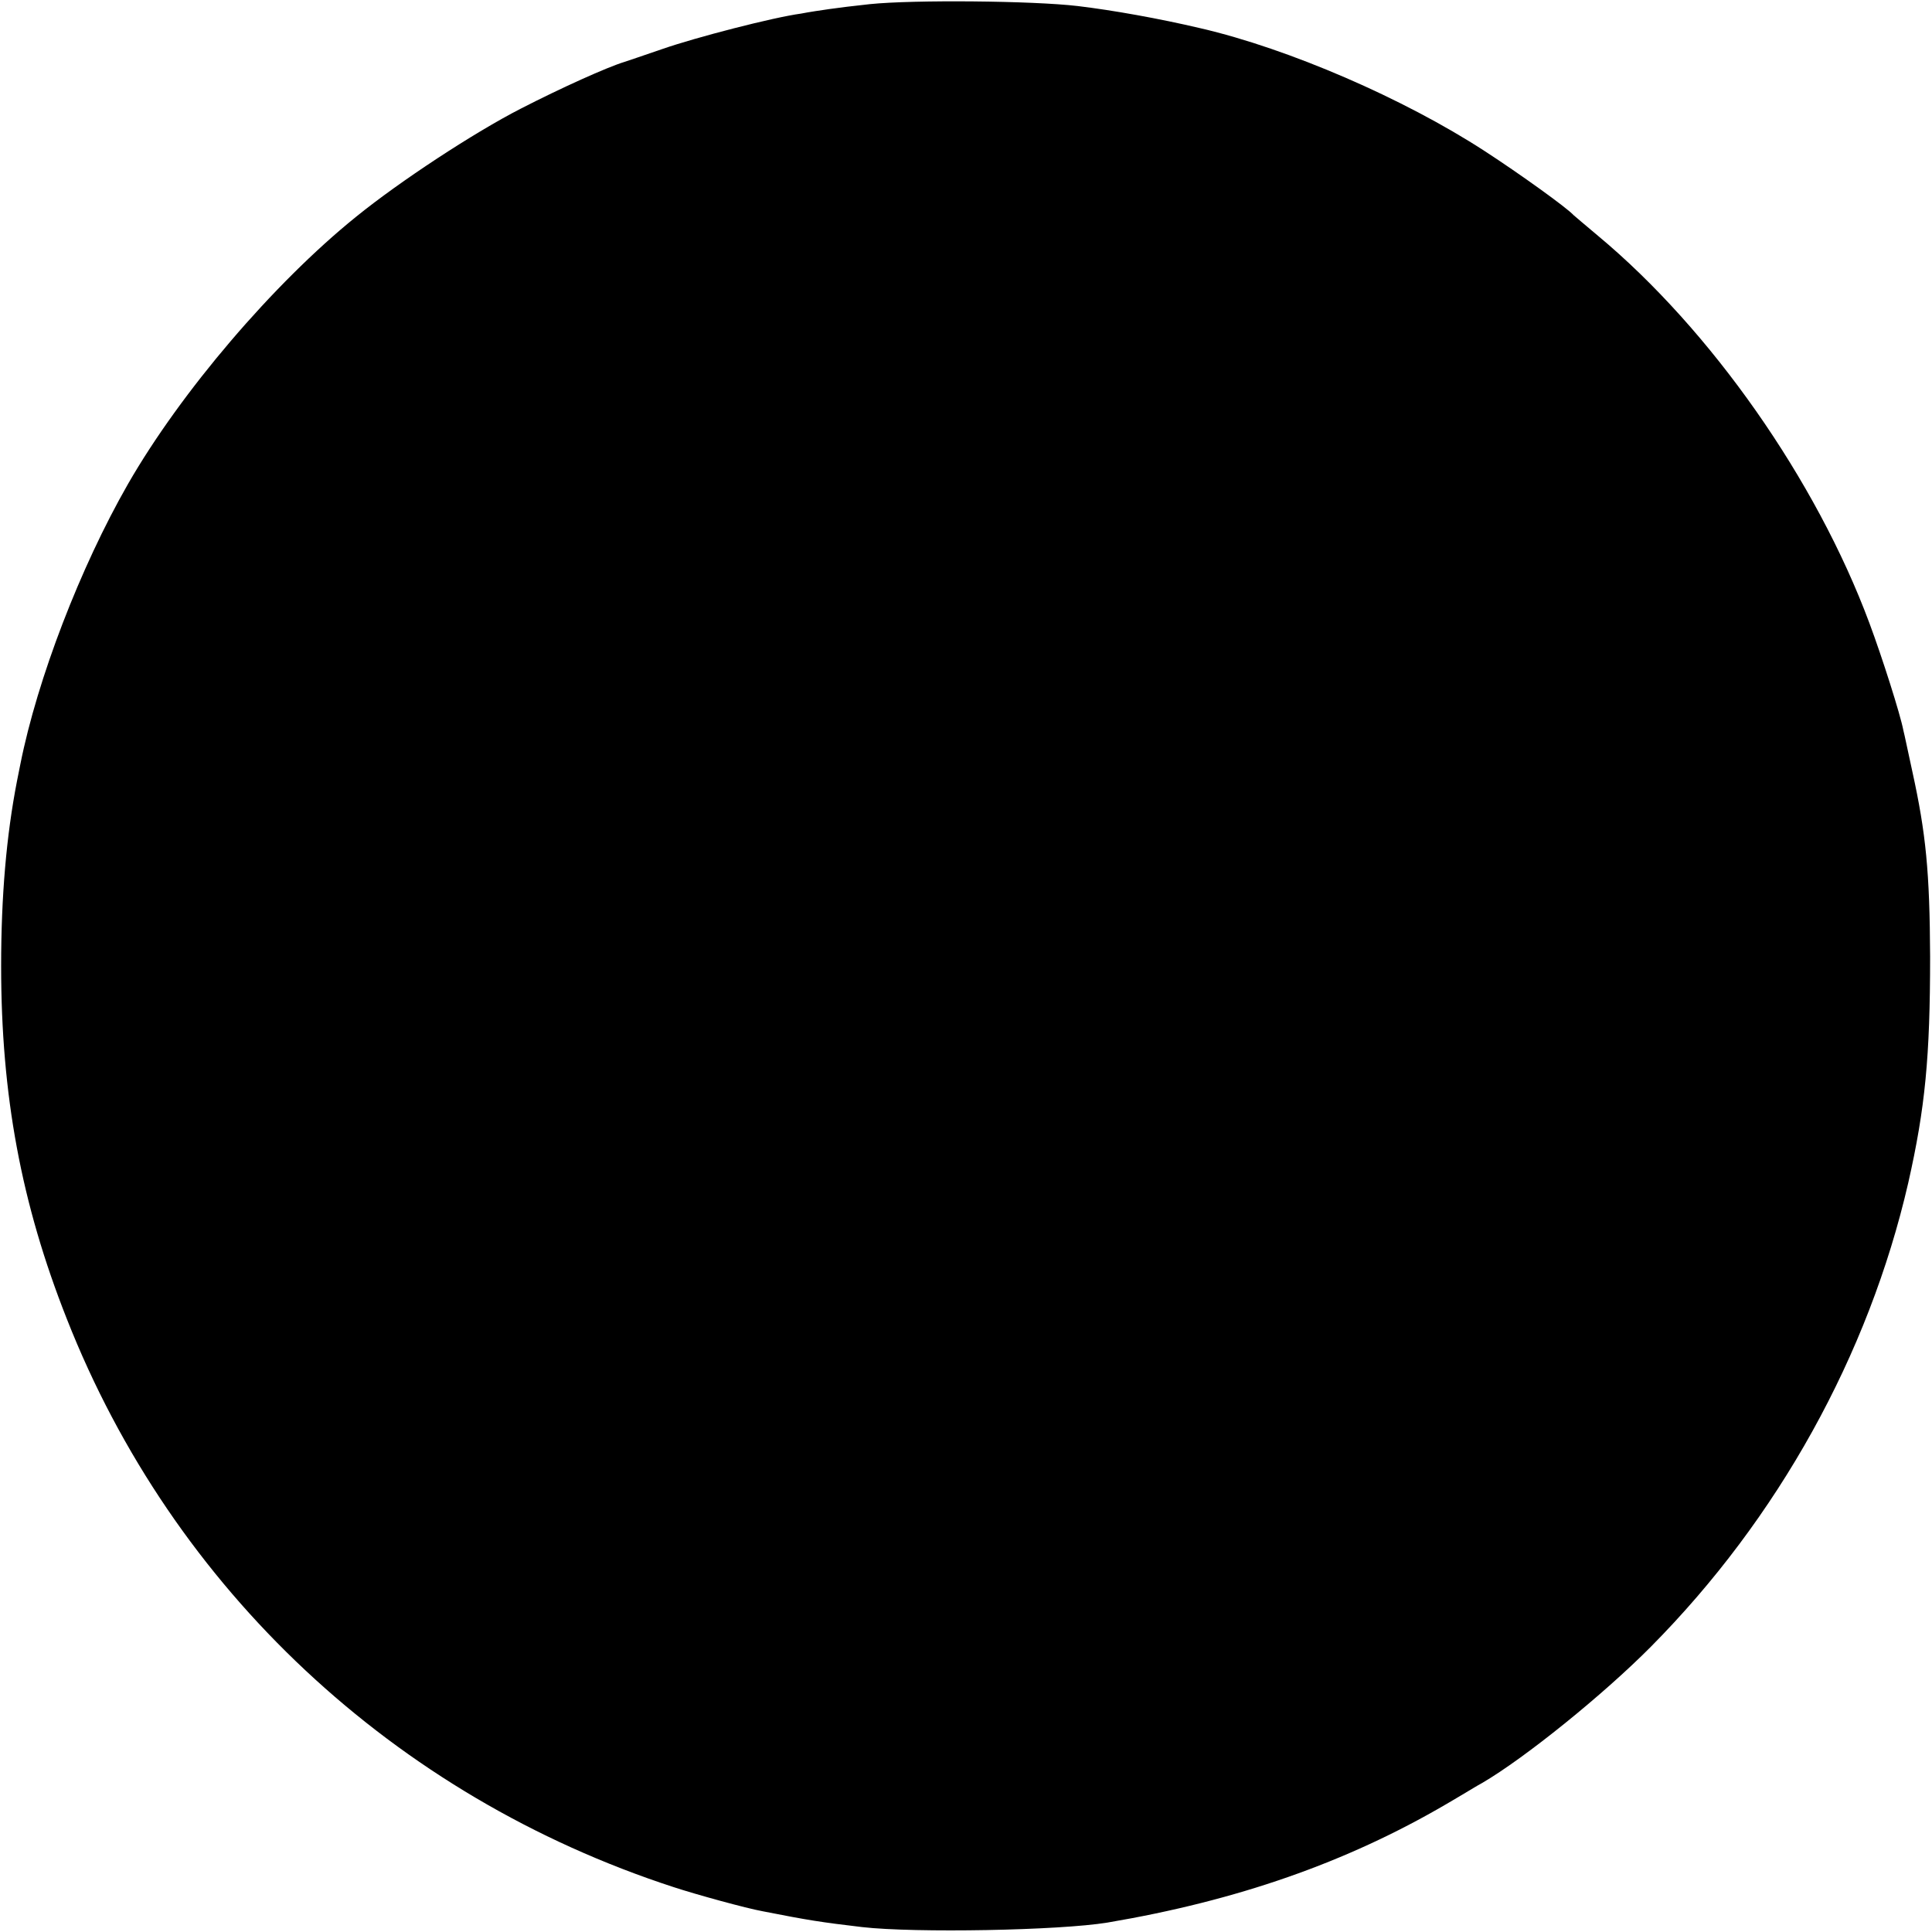 <?xml version="1.0" standalone="no"?>
<!DOCTYPE svg PUBLIC "-//W3C//DTD SVG 20010904//EN"
 "http://www.w3.org/TR/2001/REC-SVG-20010904/DTD/svg10.dtd">
<svg version="1.0" xmlns="http://www.w3.org/2000/svg"
 width="512pt" height="512pt" viewBox="0 0 512 512"
 preserveAspectRatio="xMidYMid meet">
<g transform="translate(0,512) scale(0.1,-0.1)"
fill="#000000" stroke="none">
<path d="M2305 5109 c-38 -4 -87 -10 -107 -13 -21 -3 -55 -8 -75 -12 -74 -10
-279 -63 -368 -94 -49 -17 -94 -32 -100 -34 -46 -14 -168 -69 -275 -124 -123
-63 -320 -192 -437 -287 -218 -176 -464 -464 -604 -708 -126 -220 -240 -516
-285 -742 -2 -11 -6 -31 -9 -45 -28 -144 -42 -305 -42 -490 0 -342 53 -629
174 -935 282 -717 868 -1265 1608 -1506 61 -20 192 -56 236 -64 122 -24 154
-29 264 -42 141 -16 522 -9 650 12 343 58 633 159 898 314 43 25 85 51 95 56
113 66 321 234 447 361 337 340 577 773 682 1229 45 199 58 334 58 600 -1 224
-11 326 -47 490 -11 50 -21 99 -24 110 -8 42 -56 193 -90 284 -141 379 -420
777 -719 1026 -33 28 -62 52 -65 55 -17 19 -142 109 -236 170 -214 139 -519
271 -752 325 -110 26 -234 48 -326 59 -119 14 -435 17 -551 5z"/>
</g>
</svg>
